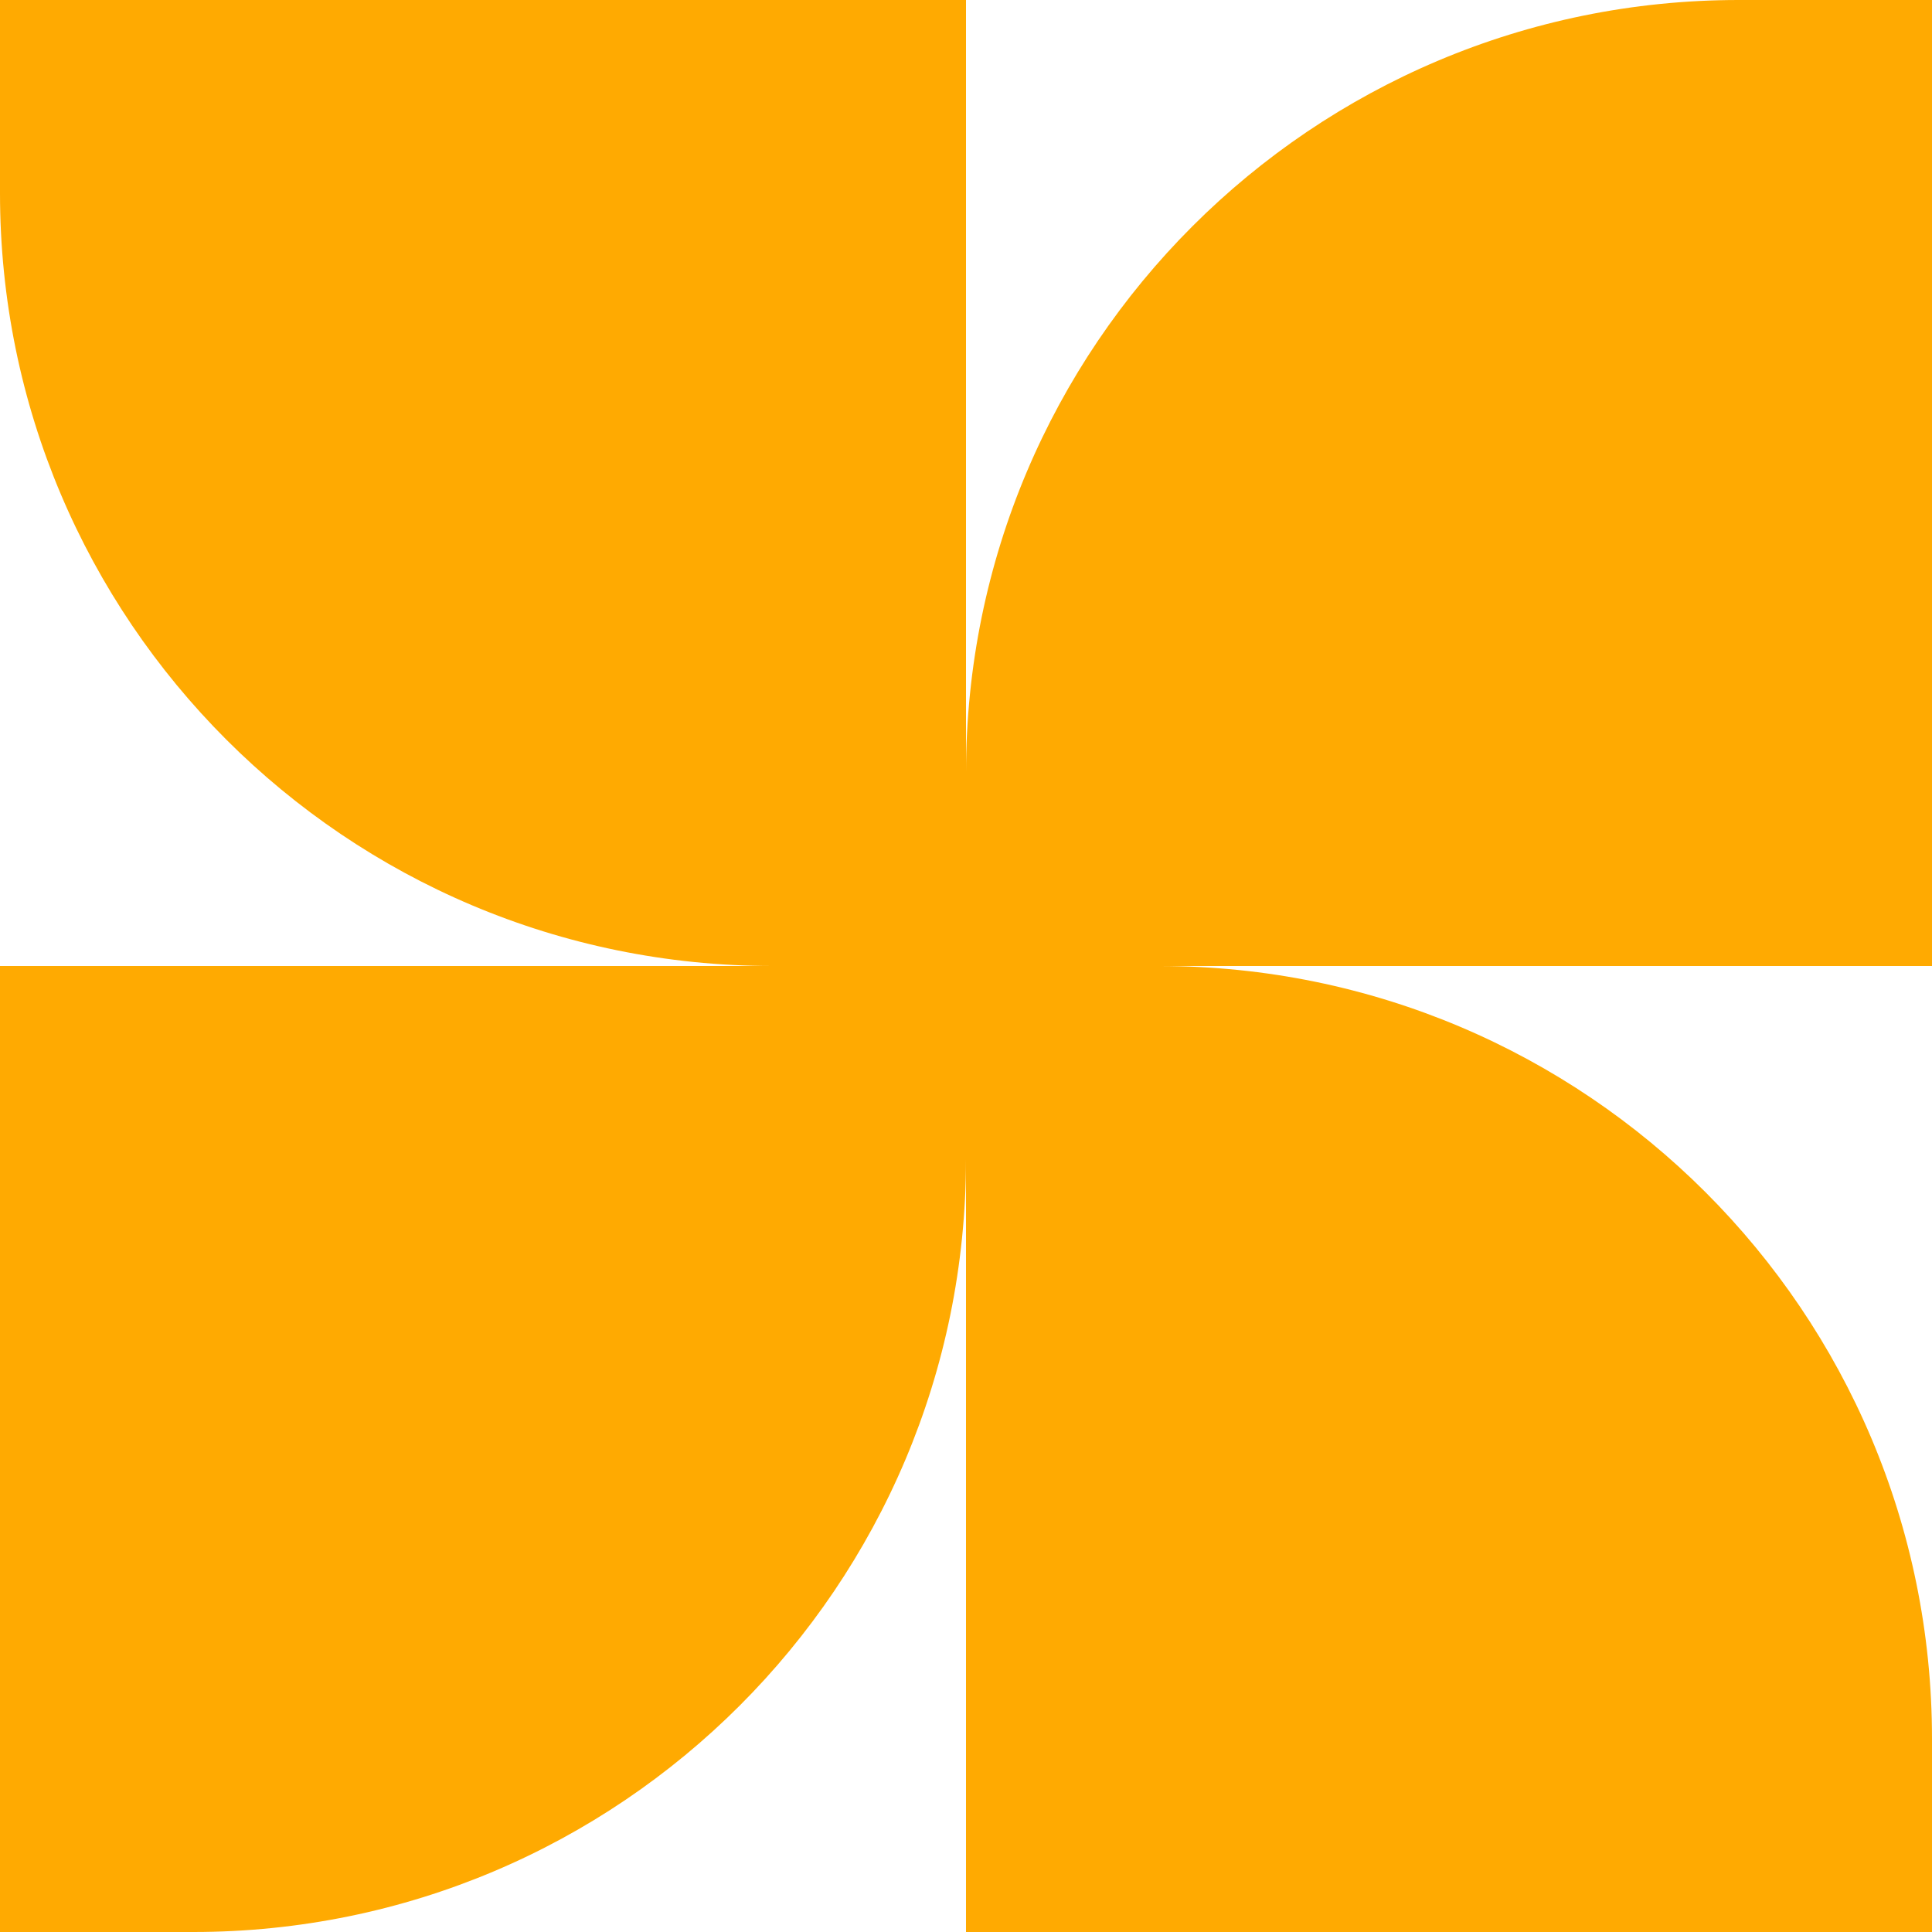 <svg width="500" height="500" viewBox="0 0 500 500" fill="none" xmlns="http://www.w3.org/2000/svg">
<path d="M250 200C250 89.543 339.543 -3.21714e-06 450 0H500V250H300C410.457 250 500 339.543 500 450V500H250V300C250 410.457 160.457 500 50 500H0V250H200C89.543 250 1.61108e-06 160.457 0 50V0H250V200Z" fill="#FFAA01"/>
</svg>
